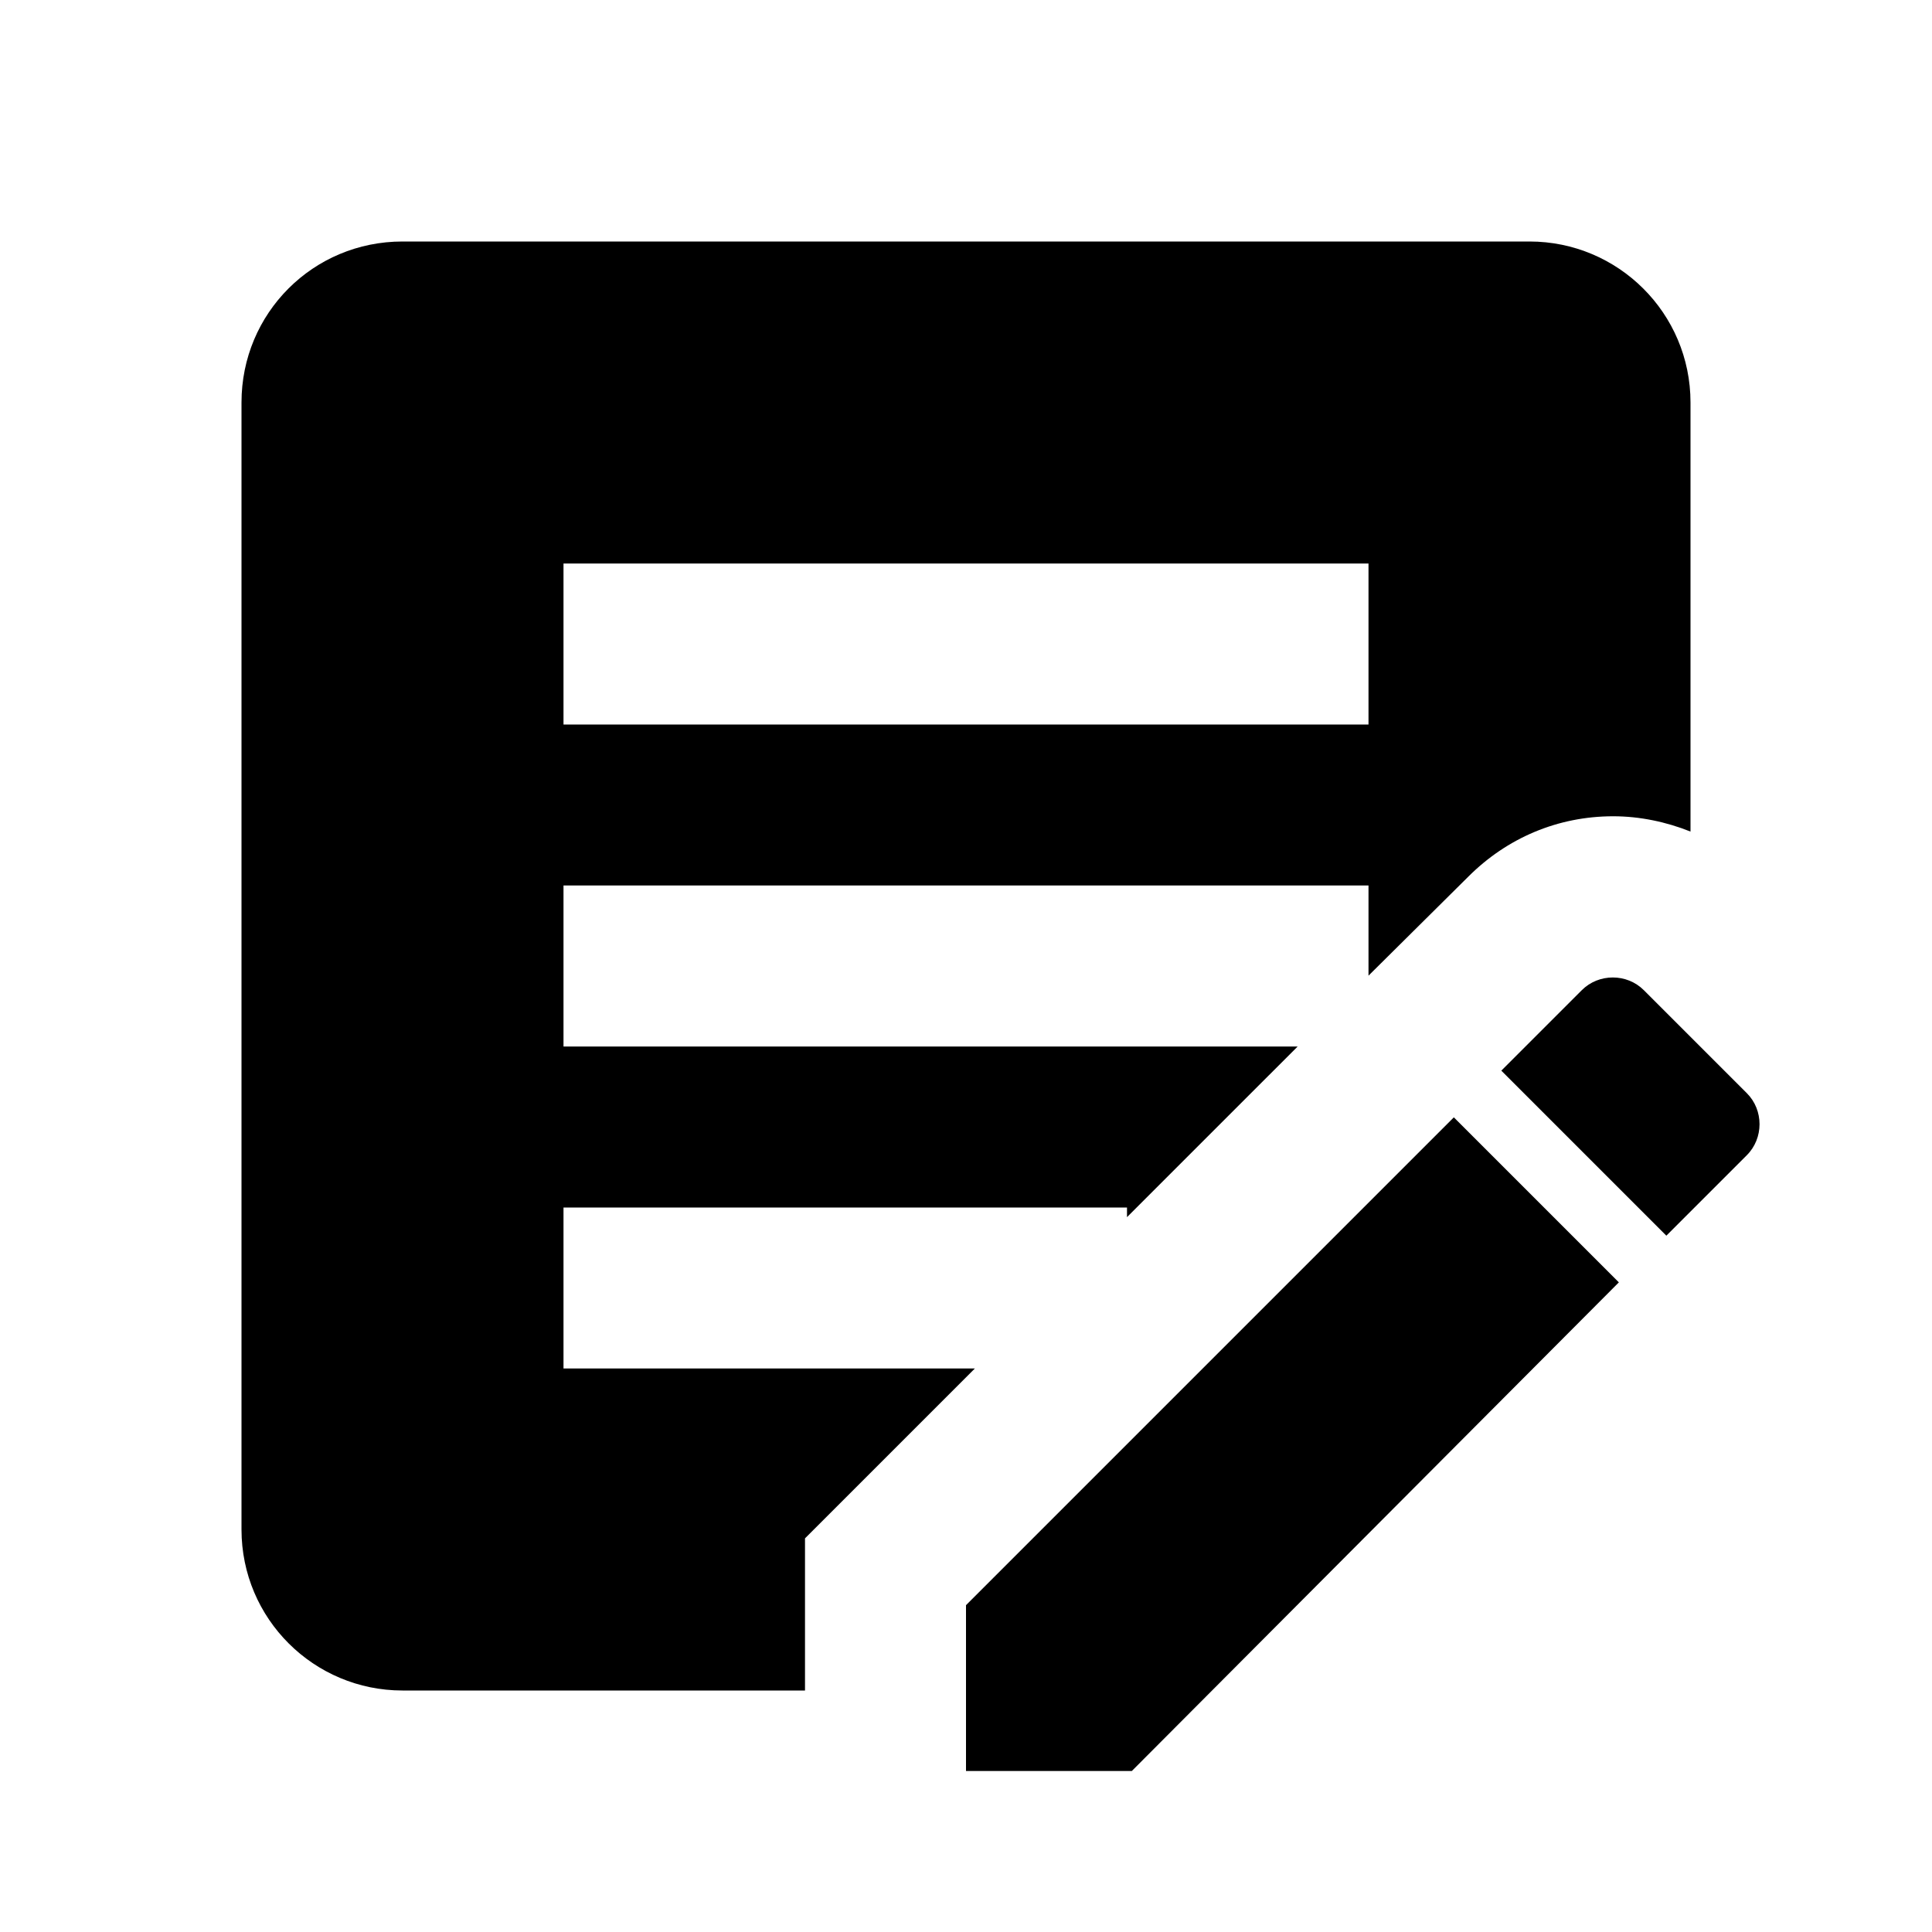 <svg xmlns="http://www.w3.org/2000/svg" viewBox="0 0 24 24"><path d="M10 19.11L12.11 17H7V15H14V15.12L16.12 13H7V11H17V12.12L18.24 10.89C18.72 10.41 19.35 10.14 20.04 10.14C20.37 10.14 20.7 10.21 21 10.33V5C21 3.89 20.1 3 19 3H5C3.89 3 3 3.89 3 5V19C3 20.11 3.9 21 5 21H10V19.11M7 7H17V9H7V7M21.7 14.35L20.7 15.35L18.65 13.3L19.65 12.3C19.86 12.09 20.21 12.09 20.42 12.3L21.7 13.58C21.91 13.79 21.91 14.14 21.7 14.35M12 19.94L18.06 13.88L20.11 15.93L14.06 22H12V19.94Z" /></svg>
